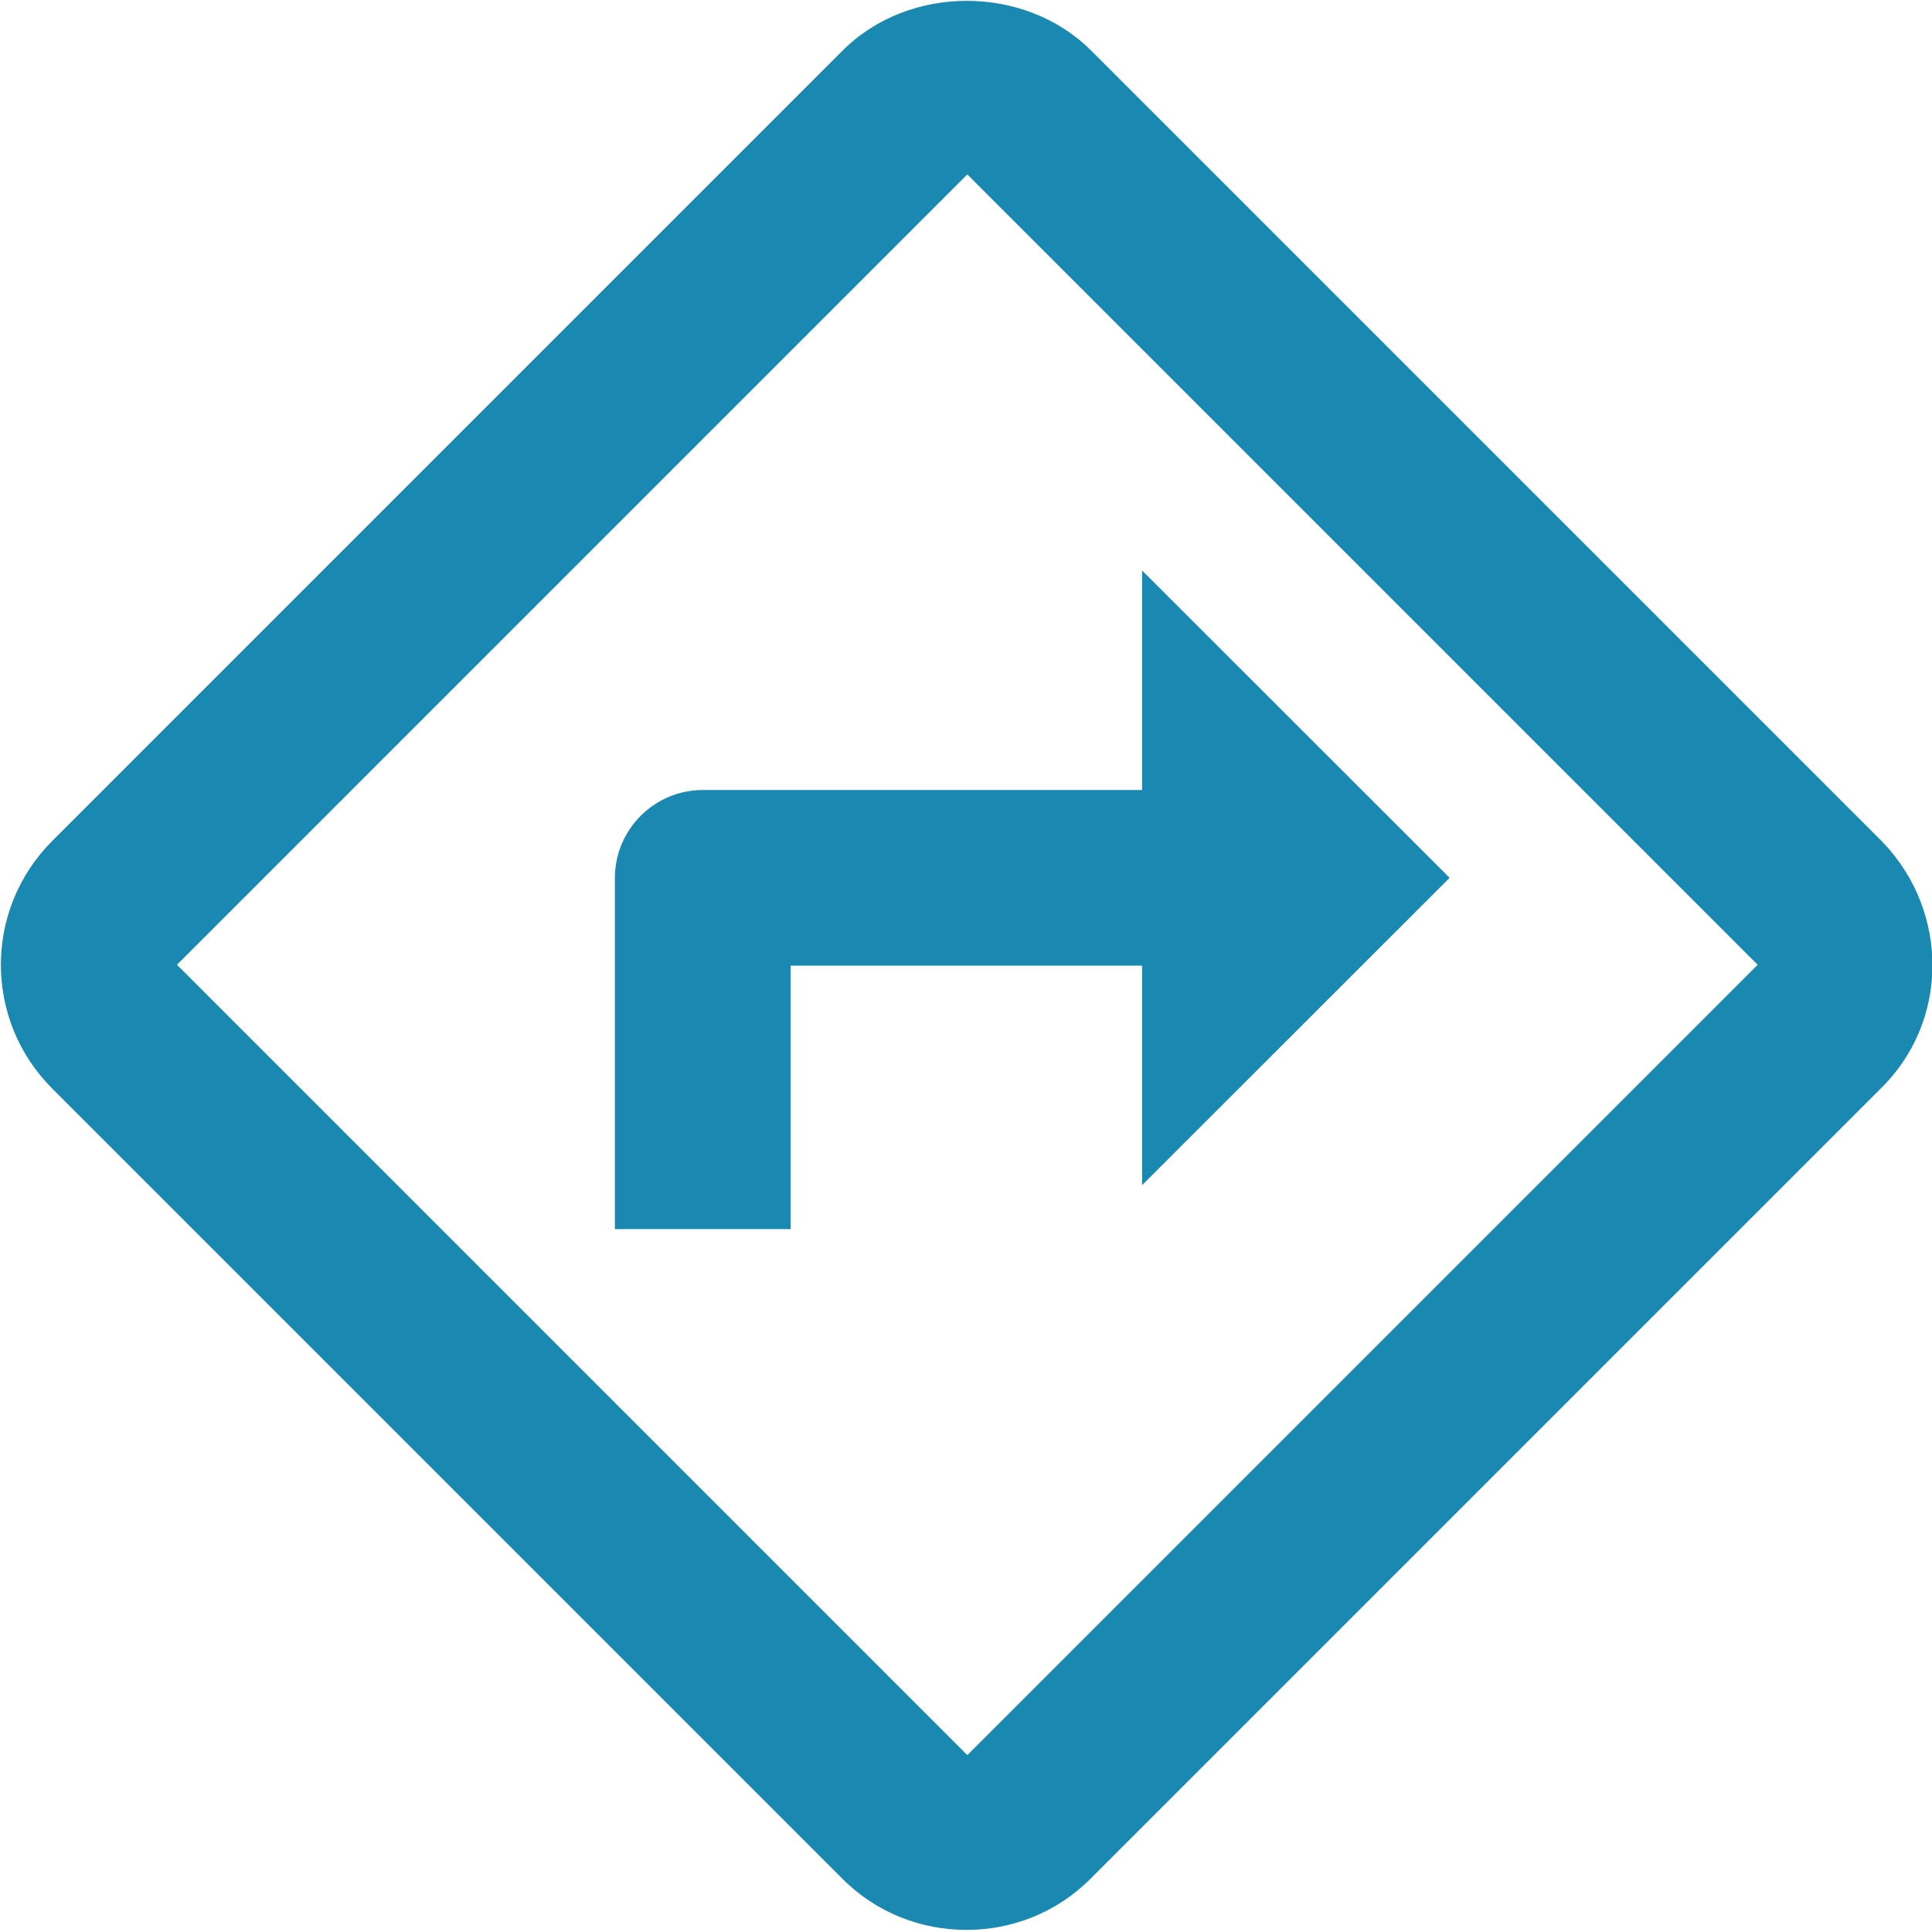 <svg xmlns="http://www.w3.org/2000/svg" width="22" height="22" viewBox="0 0 22 22"><g><g><path fill="#1989b2" d="M7.002 9.996v4h2.001v-3h4.002v2.5l3.502-3.5-3.502-3.5v2.5H8.002c-.55 0-1 .45-1 1zm4.013 9.99l-9-9 9-9 9 9zm10.42-10.4l-9.01-9.01c-.75-.75-2.07-.76-2.83 0l-9 9c-.78.78-.78 2.04 0 2.82l9 9c.39.39.9.58 1.41.58.51 0 1.02-.19 1.41-.58l8.99-8.99c.79-.76.8-2.02.03-2.82z"/></g></g></svg>